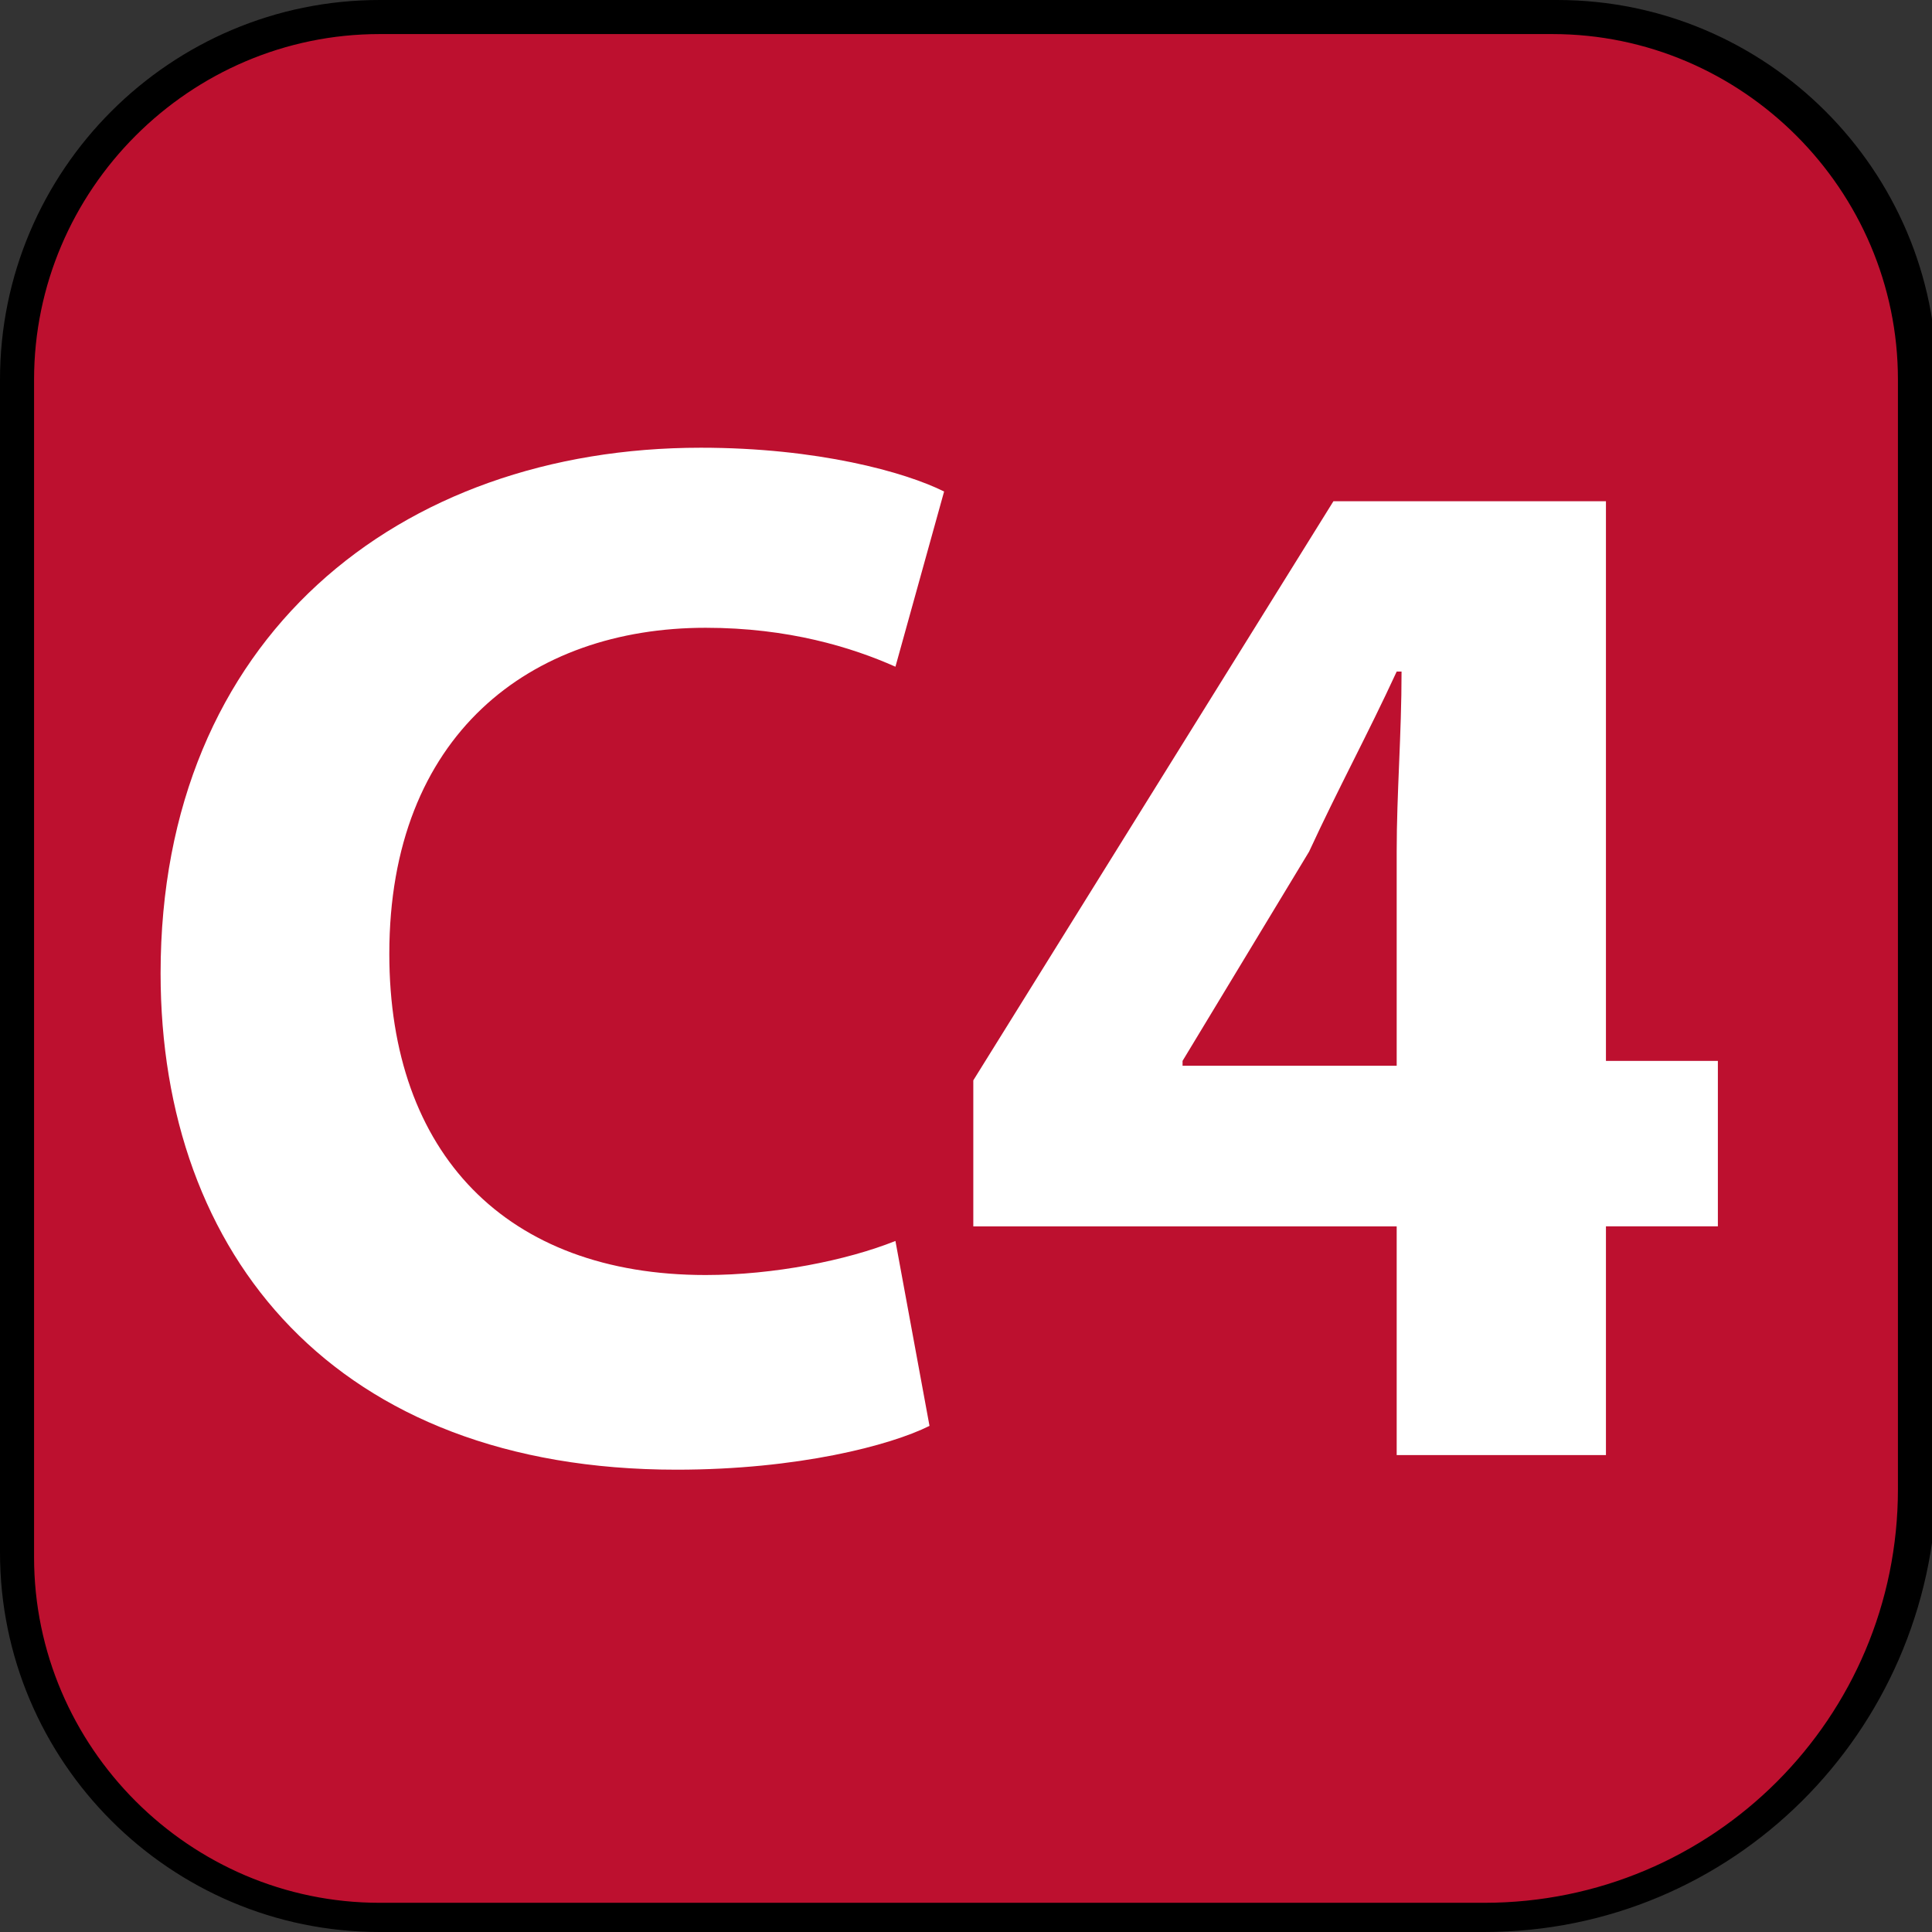 <svg version="1.0" id="Calque_1" xmlns="http://www.w3.org/2000/svg" xmlns:xlink="http://www.w3.org/1999/xlink" x="0px" y="0px" viewBox="0 0 39.7 39.7" enable-background="new 0 0 39.7 39.7" xml:space="preserve">
<rect x="0" y="0" width="39.7" height="39.7" fill="#333333" stroke="none"/>
<g>
	<g>
		<path fill="#BD102F" d="M30.5,39.4H7.8c-4.1,0-7.4-3.3-7.4-7.4V7.8c0-4.1,3.3-7.4,7.4-7.4h24.2c4.1,0,7.4,3.3,7.4,7.4v22.7
			C39.4,35.4,35.4,39.4,30.5,39.4"></path>
		<path d="M30.5,39.7H7.8c-4.3,0-7.8-3.5-7.8-7.8V7.8C0,3.5,3.5,0,7.8,0h24.2c4.3,0,7.8,3.5,7.8,7.8v22.7
			C39.7,35.6,35.6,39.7,30.5,39.7z M7.8,0.7c-3.9,0-7.1,3.2-7.1,7.1v24.2c0,3.9,3.2,7.1,7.1,7.1h22.7c4.7,0,8.5-3.8,8.5-8.5V7.8
			c0-3.9-3.2-7.1-7.1-7.1H7.8z"></path>
	</g>
	<g>
		<path fill="#FFFFFF" d="M19.1,29.3c-0.8,0.4-2.7,0.9-5.2,0.9c-7,0-10.6-4.4-10.6-10.2c0-6.9,4.9-10.8,11.1-10.8
			c2.4,0,4.2,0.5,5,0.9l-1,3.6c-0.9-0.4-2.2-0.8-3.9-0.8c-3.6,0-6.5,2.2-6.5,6.7c0,4.1,2.4,6.6,6.5,6.6c1.4,0,2.9-0.3,3.9-0.7
			L19.1,29.3z"></path>
		<path fill="#FFFFFF" d="M28.7,29.9v-4.7h-8.7v-3l7.4-11.9h5.6v11.5h2.3v3.4h-2.3v4.7H28.7z M28.7,21.8v-4.3c0-1.2,0.1-2.4,0.1-3.7
			h-0.1c-0.6,1.3-1.2,2.4-1.8,3.7l-2.6,4.3l0,0.1H28.7z"></path>
	</g>
</g>
</svg>